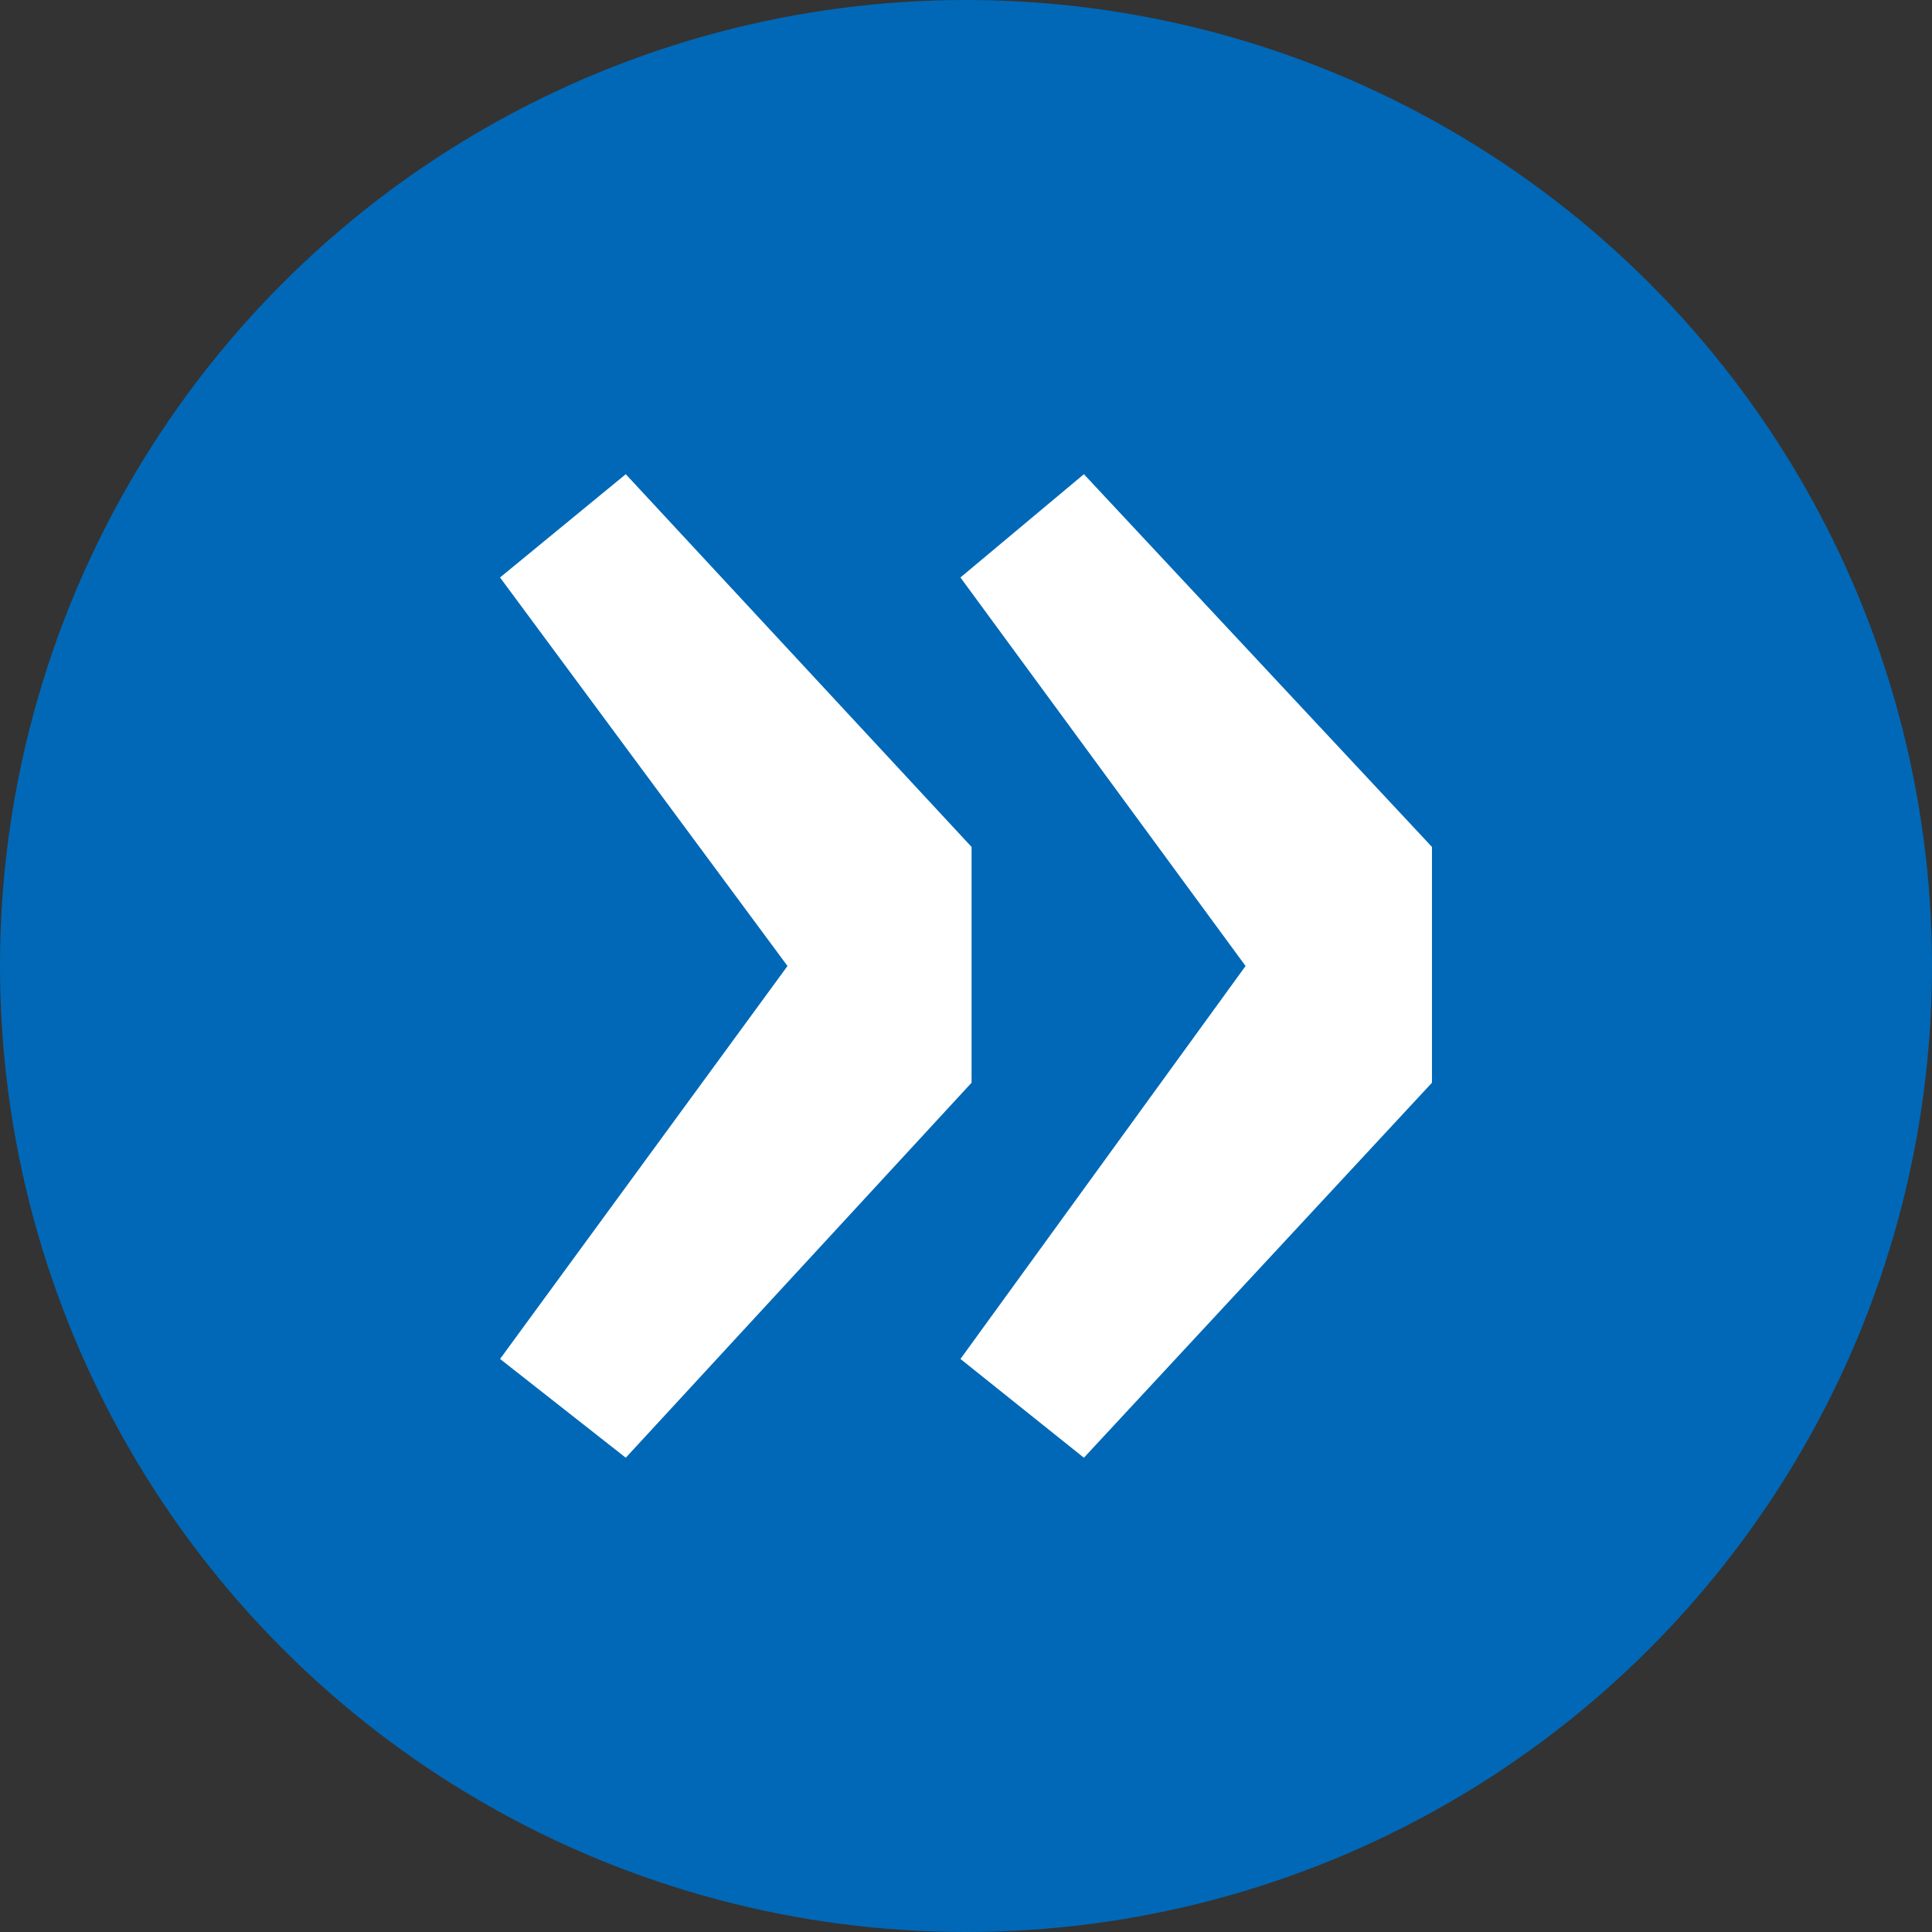 <?xml version="1.0" encoding="UTF-8"?><svg id="b" xmlns="http://www.w3.org/2000/svg" width="28.12" height="28.12" viewBox="0 0 28.12 28.12"><rect x="0" y="0" width="28.12" height="28.12" fill="#333333" stroke="none"/><g id="c"><circle cx="14.06" cy="14.06" r="14.06" fill="#0068b7"/><path d="M7.278,19.78l4.184-5.72-4.184-5.655,1.83-1.503,5.033,5.425v3.432l-5.033,5.458-1.83-1.438ZM13.979,19.78l4.15-5.72-4.15-5.655,1.797-1.503,5.066,5.425v3.432l-5.066,5.458-1.797-1.438Z" fill="#fff"/></g></svg>